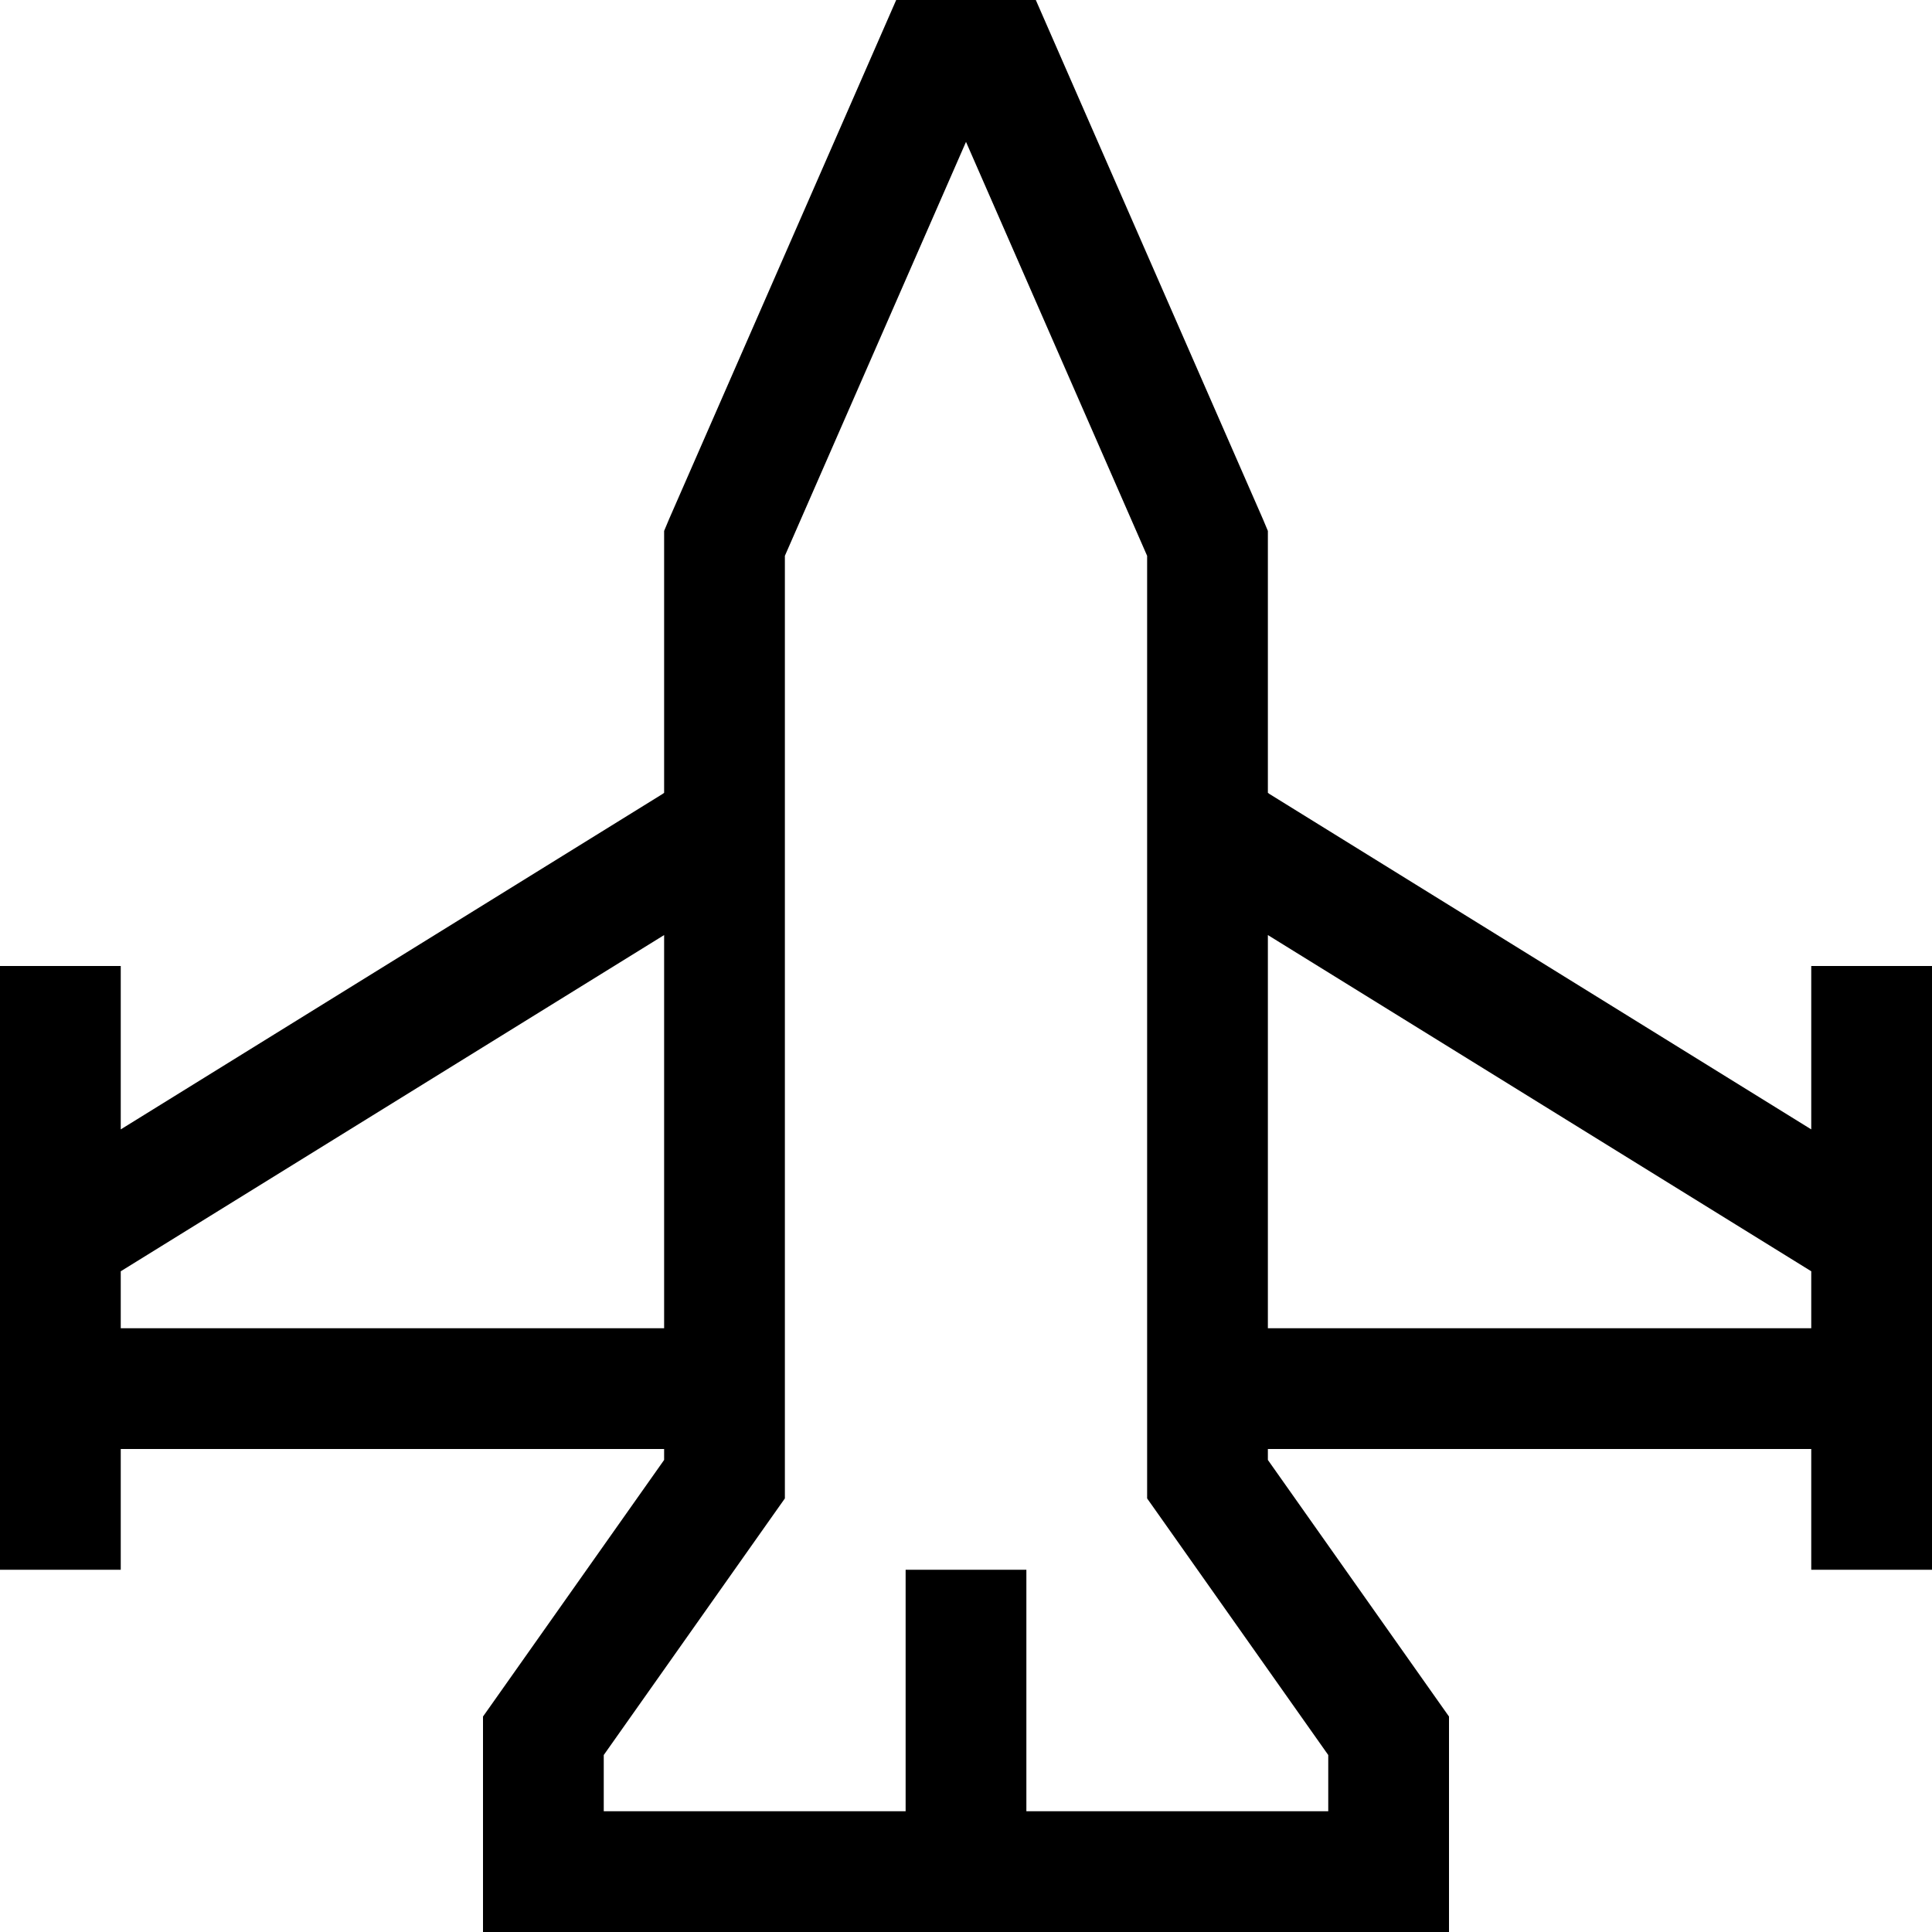 <svg xmlns="http://www.w3.org/2000/svg" viewBox="0 0 512 512"><!--! Font Awesome Pro 6.4.0 by @fontawesome - https://fontawesome.com License - https://fontawesome.com/license (Commercial License) Copyright 2023 Fonticons, Inc. --><path d="M248 0H237.5l-4.2 9.6-56 128-1.3 3.1V144v66.1l-.4 .3L32 299.3V272 256H0v16 56 40 32 16H32V400 384H176v2.9l-45.1 63.9-2.9 4.1V460v36 16h16H368h16V496 460v-5.1l-2.9-4.1L336 386.9V384H480v16 16h32V400 368 328 272 256H480v16 27.3L336.4 210.4l-.4-.3V144v-3.3l-1.3-3.1-56-128L274.5 0H264 248zM32 336.9l144-89.1V352H32V336.9zm304-89.1l144 89.1V352H336V247.8zM208 147.3L256 37.6l48 109.7V392v5.1l2.9 4.1L352 465.1V480H272V432 416H240v16 48H160V465.1l45.1-63.9 2.9-4.1V392 147.3z"/></svg>